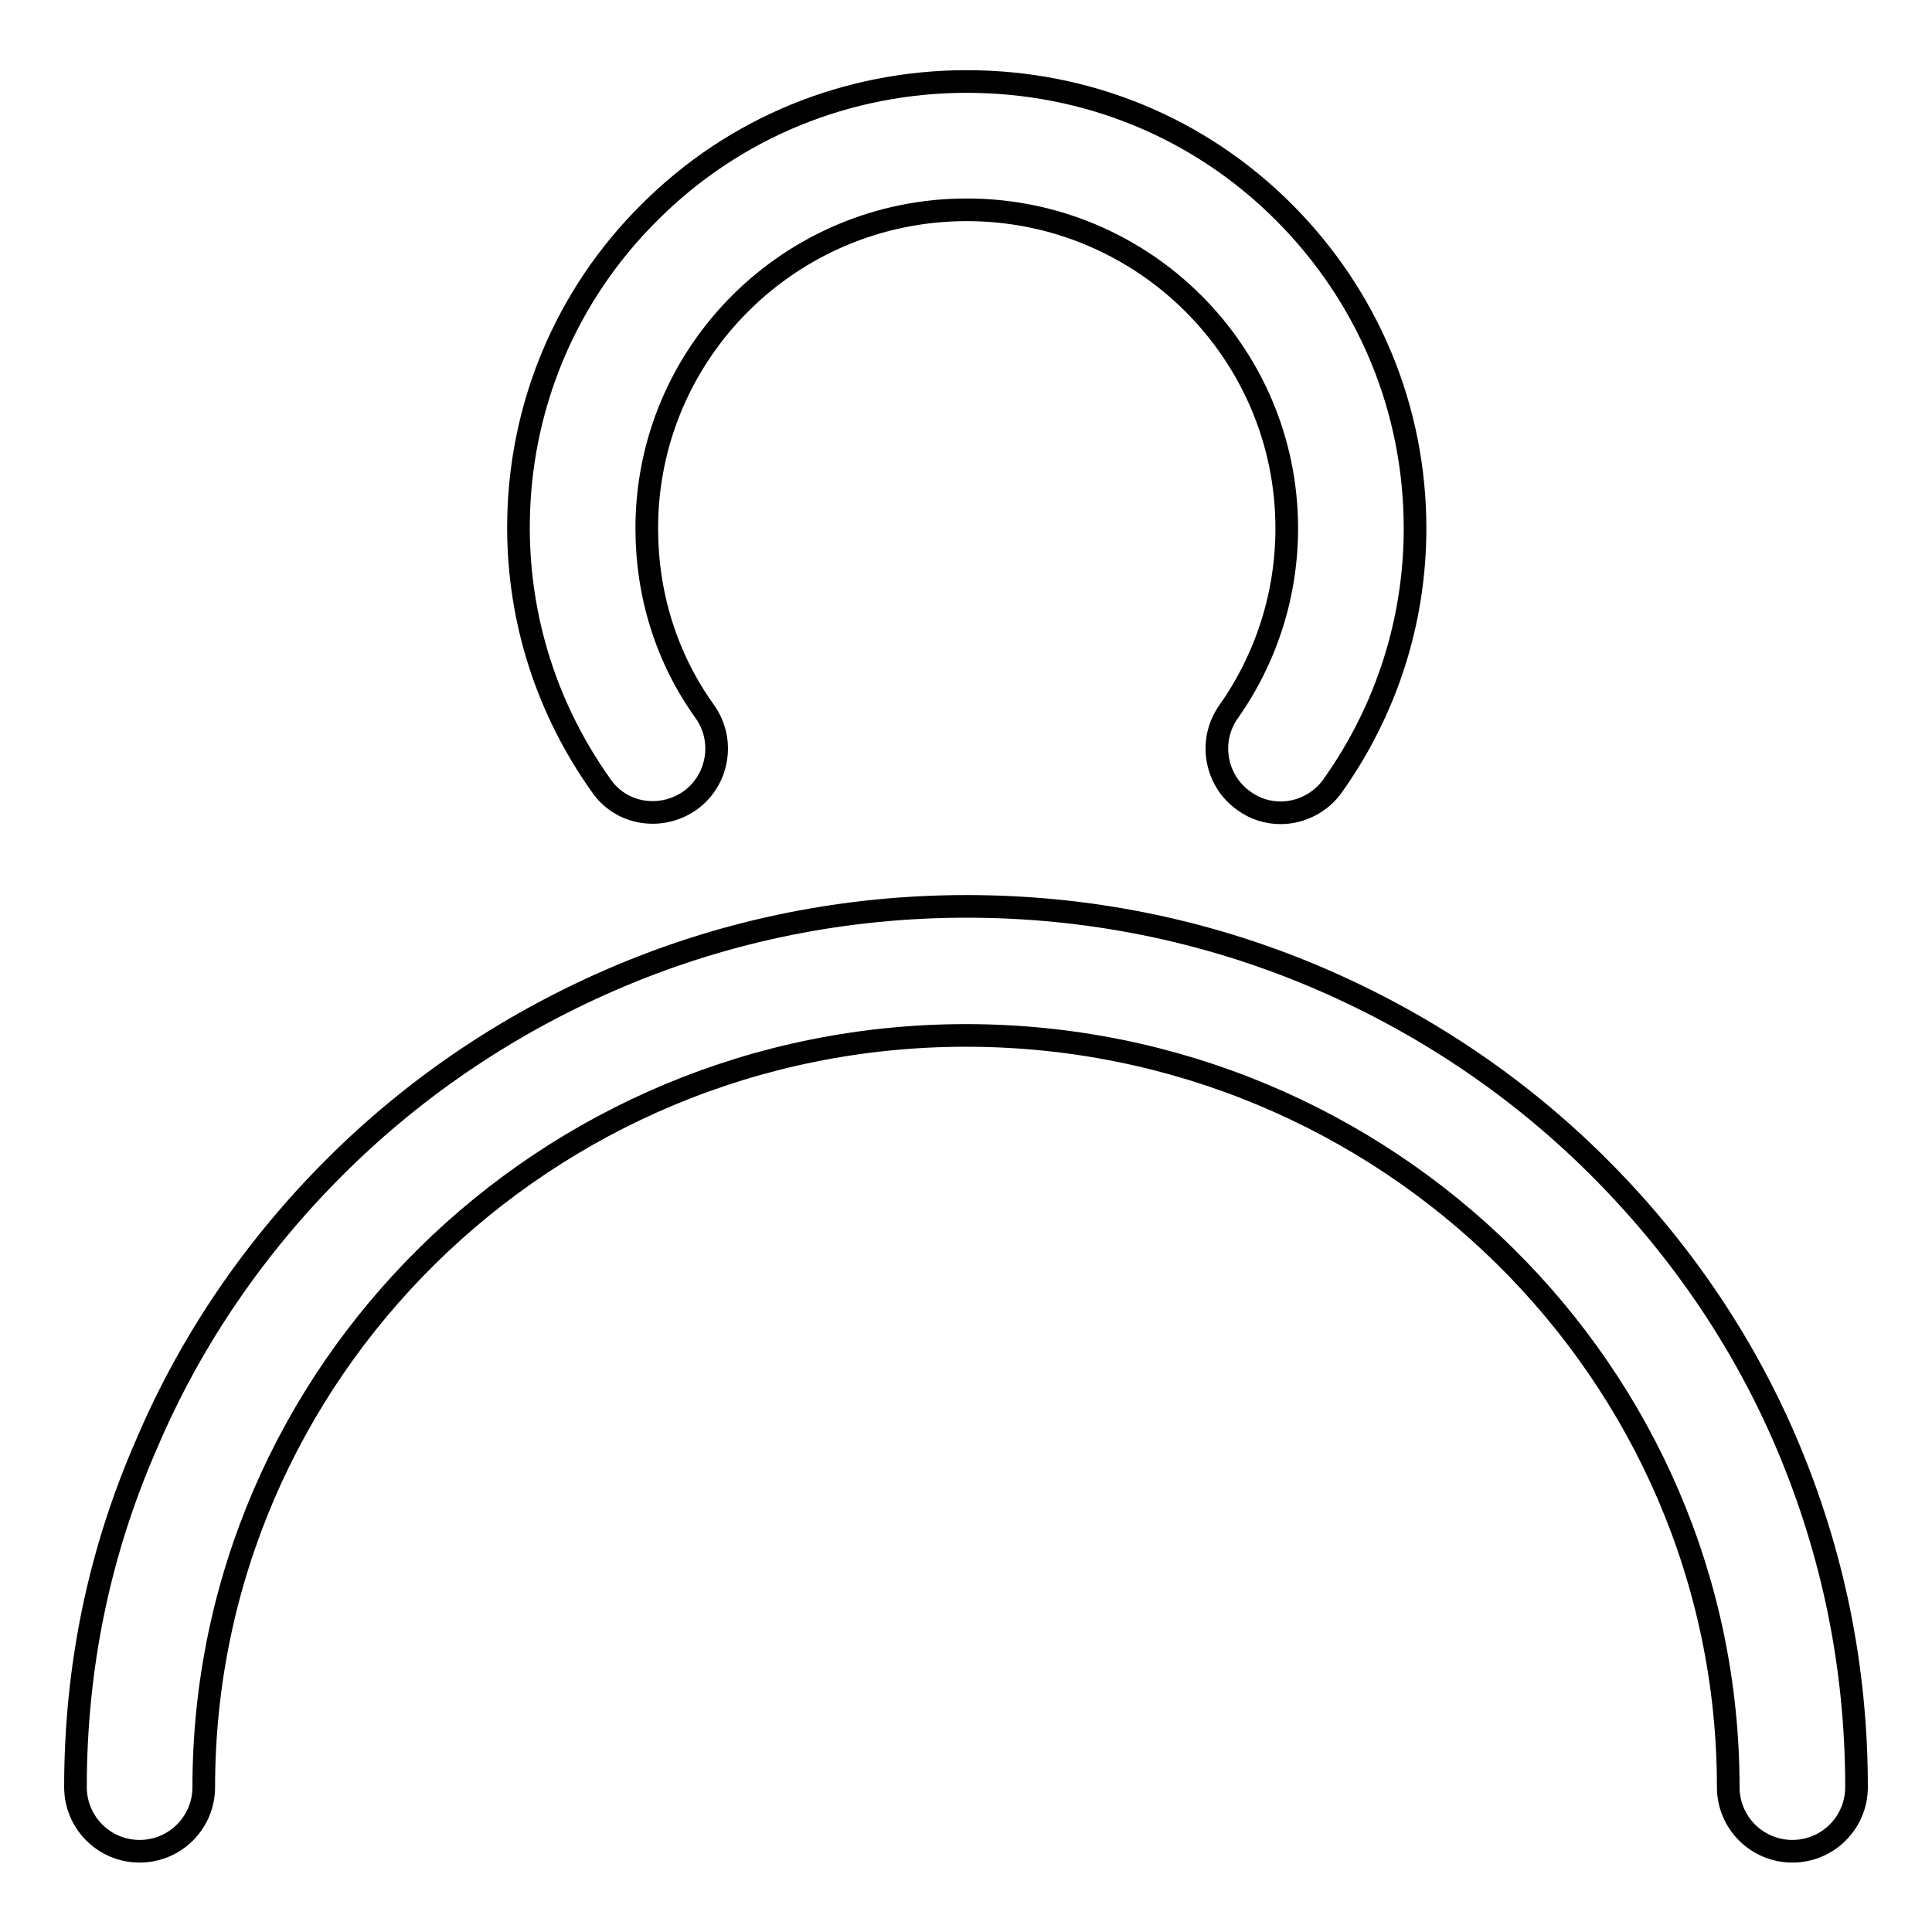 <?xml version="1.0" encoding="utf-8"?>
<!-- Svg Vector Icons : http://www.onlinewebfonts.com/icon -->
<!DOCTYPE svg PUBLIC "-//W3C//DTD SVG 1.1//EN" "http://www.w3.org/Graphics/SVG/1.1/DTD/svg11.dtd">
<svg version="1.1" xmlns="http://www.w3.org/2000/svg" xmlns:xlink="http://www.w3.org/1999/xlink" x="0px" y="0px" viewBox="0 0 256 256" enable-background="new 0 0 256 256" xml:space="preserve">
<g><g><path stroke-width="3" fill-opacity="0" stroke="#000000"  d="M91.4,106.1c3.8-2.7,4.7-8,2-11.8c-5.1-7.1-7.7-15.5-7.7-24.3c0-23.3,19-42.2,42.4-42.2c23.4,0,42.4,18.9,42.4,42.2c0,8.8-2.7,17.2-7.7,24.3c-2.7,3.8-1.8,9.1,2,11.8c1.5,1.1,3.2,1.6,4.9,1.6c2.6,0,5.3-1.3,6.9-3.6c7.1-10,10.9-21.8,10.9-34.1c0-15.8-6.2-30.7-17.4-41.9c-11.2-11.2-26.1-17.3-42-17.3c-15.8,0-30.8,6.1-42,17.3C74.9,39.2,68.7,54.1,68.7,69.9c0,12.3,3.8,24.1,10.9,34.1C82.2,107.9,87.5,108.8,91.4,106.1z M236.8,191.4c-5.9-13.9-14.5-26.4-25.3-37.1c-10.8-10.7-23.5-19.1-37.5-25c-14.5-6.1-30-9.2-45.9-9.2c-15.9,0-31.4,3.1-45.9,9.2c-14,5.9-26.7,14.3-37.5,25c-10.8,10.7-19.4,23.2-25.3,37.1C13.1,205.8,10,221,10,236.8c0,4.7,3.8,8.5,8.5,8.5c4.7,0,8.5-3.8,8.5-8.5c0-54.9,45.3-99.6,101-99.6c55.7,0,101,44.7,101,99.6c0,4.7,3.8,8.5,8.5,8.5c4.7,0,8.5-3.8,8.5-8.5C246,221,242.9,205.8,236.8,191.4z"/></g></g>
</svg>